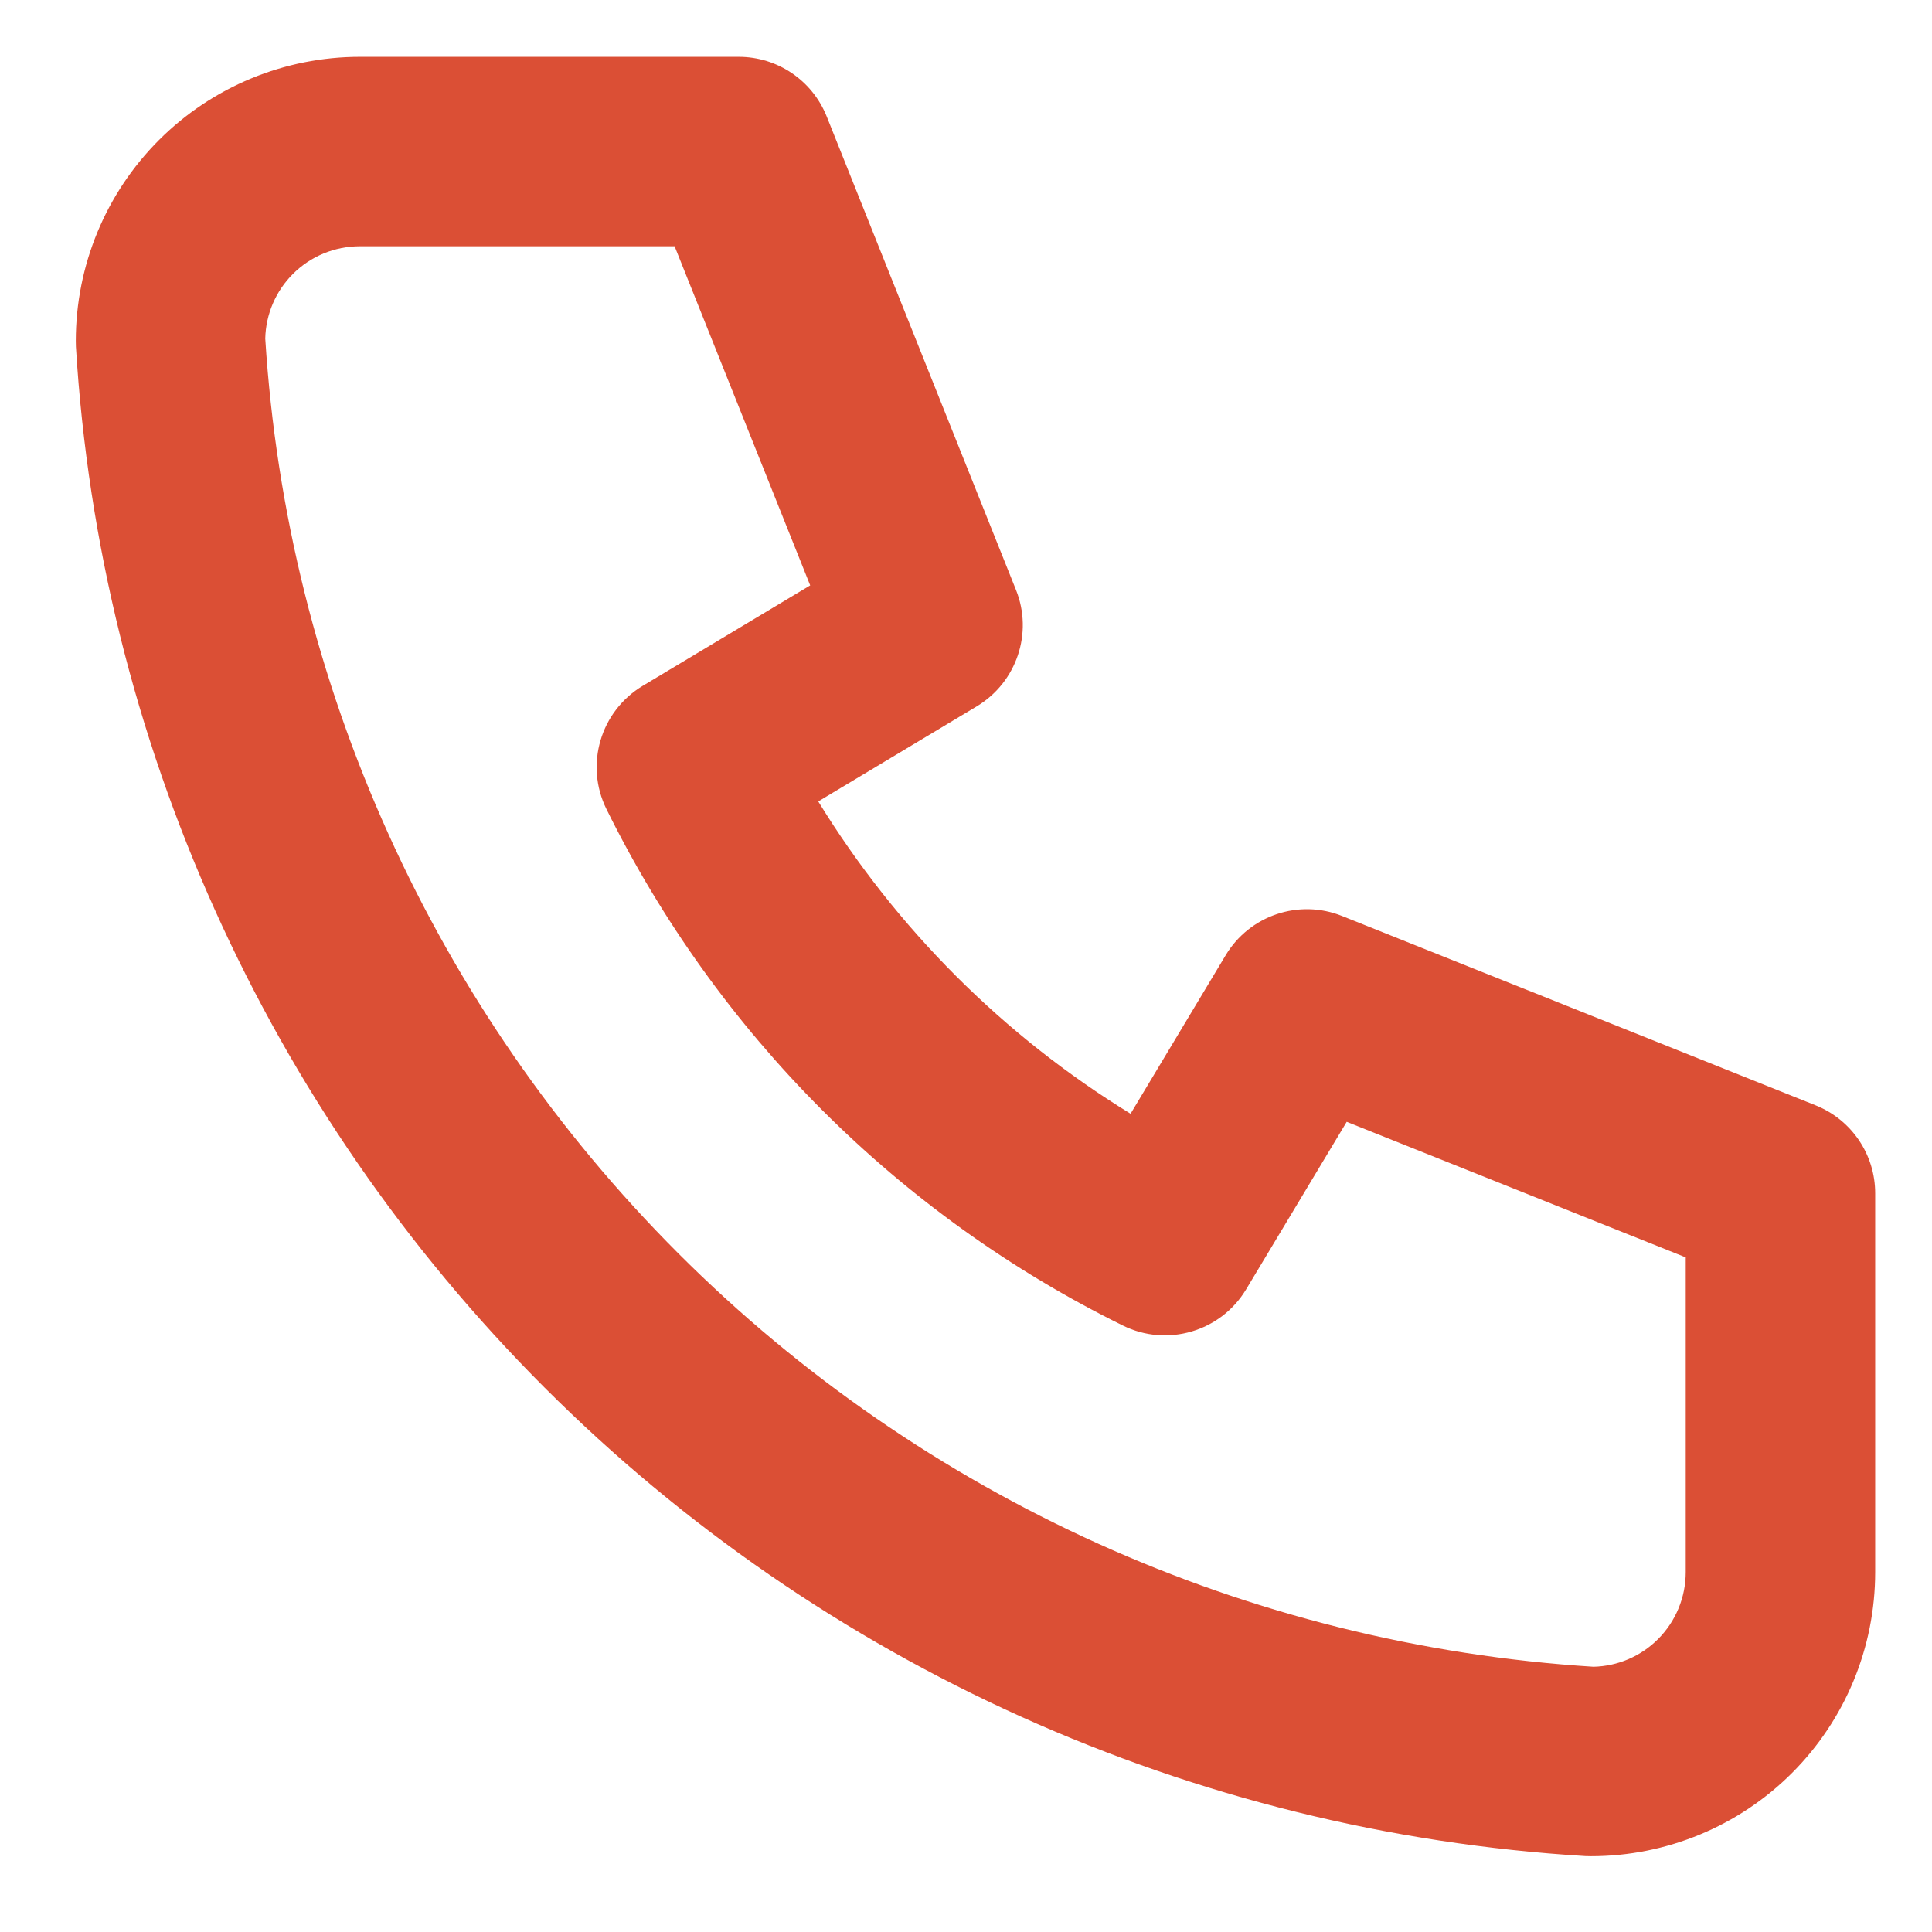 <svg width="17" height="17" viewBox="0 0 17 17" fill="none" xmlns="http://www.w3.org/2000/svg">
<path fill-rule="evenodd" clip-rule="evenodd" d="M3.167 2.167C2.946 2.167 2.734 2.254 2.577 2.411C2.426 2.562 2.339 2.765 2.334 2.979C2.525 6.015 3.818 8.878 5.97 11.03C8.122 13.182 10.985 14.475 14.021 14.666C14.235 14.661 14.438 14.574 14.589 14.423C14.746 14.266 14.833 14.054 14.833 13.833V11.064L11.85 9.871L10.965 11.345C10.742 11.717 10.27 11.856 9.881 11.664C7.907 10.691 6.31 9.093 5.336 7.119C5.144 6.73 5.283 6.259 5.655 6.035L7.129 5.151L5.936 2.167H3.167ZM1.399 1.232C1.868 0.763 2.504 0.5 3.167 0.5H6.5C6.841 0.5 7.147 0.707 7.274 1.024L8.94 5.191C9.092 5.57 8.946 6.004 8.595 6.215L7.2 7.052C7.887 8.171 8.829 9.113 9.948 9.8L10.785 8.405C10.996 8.054 11.43 7.908 11.809 8.06L15.976 9.726C16.293 9.853 16.5 10.159 16.5 10.5V13.833C16.5 14.496 16.237 15.132 15.768 15.601C15.299 16.07 14.663 16.333 14 16.333C13.983 16.333 13.966 16.333 13.95 16.332C10.496 16.122 7.238 14.655 4.791 12.209C2.345 9.762 0.878 6.504 0.668 3.051C0.667 3.034 0.667 3.017 0.667 3C0.667 2.337 0.93 1.701 1.399 1.232Z" fill="#DB4F35"/>
</svg>
